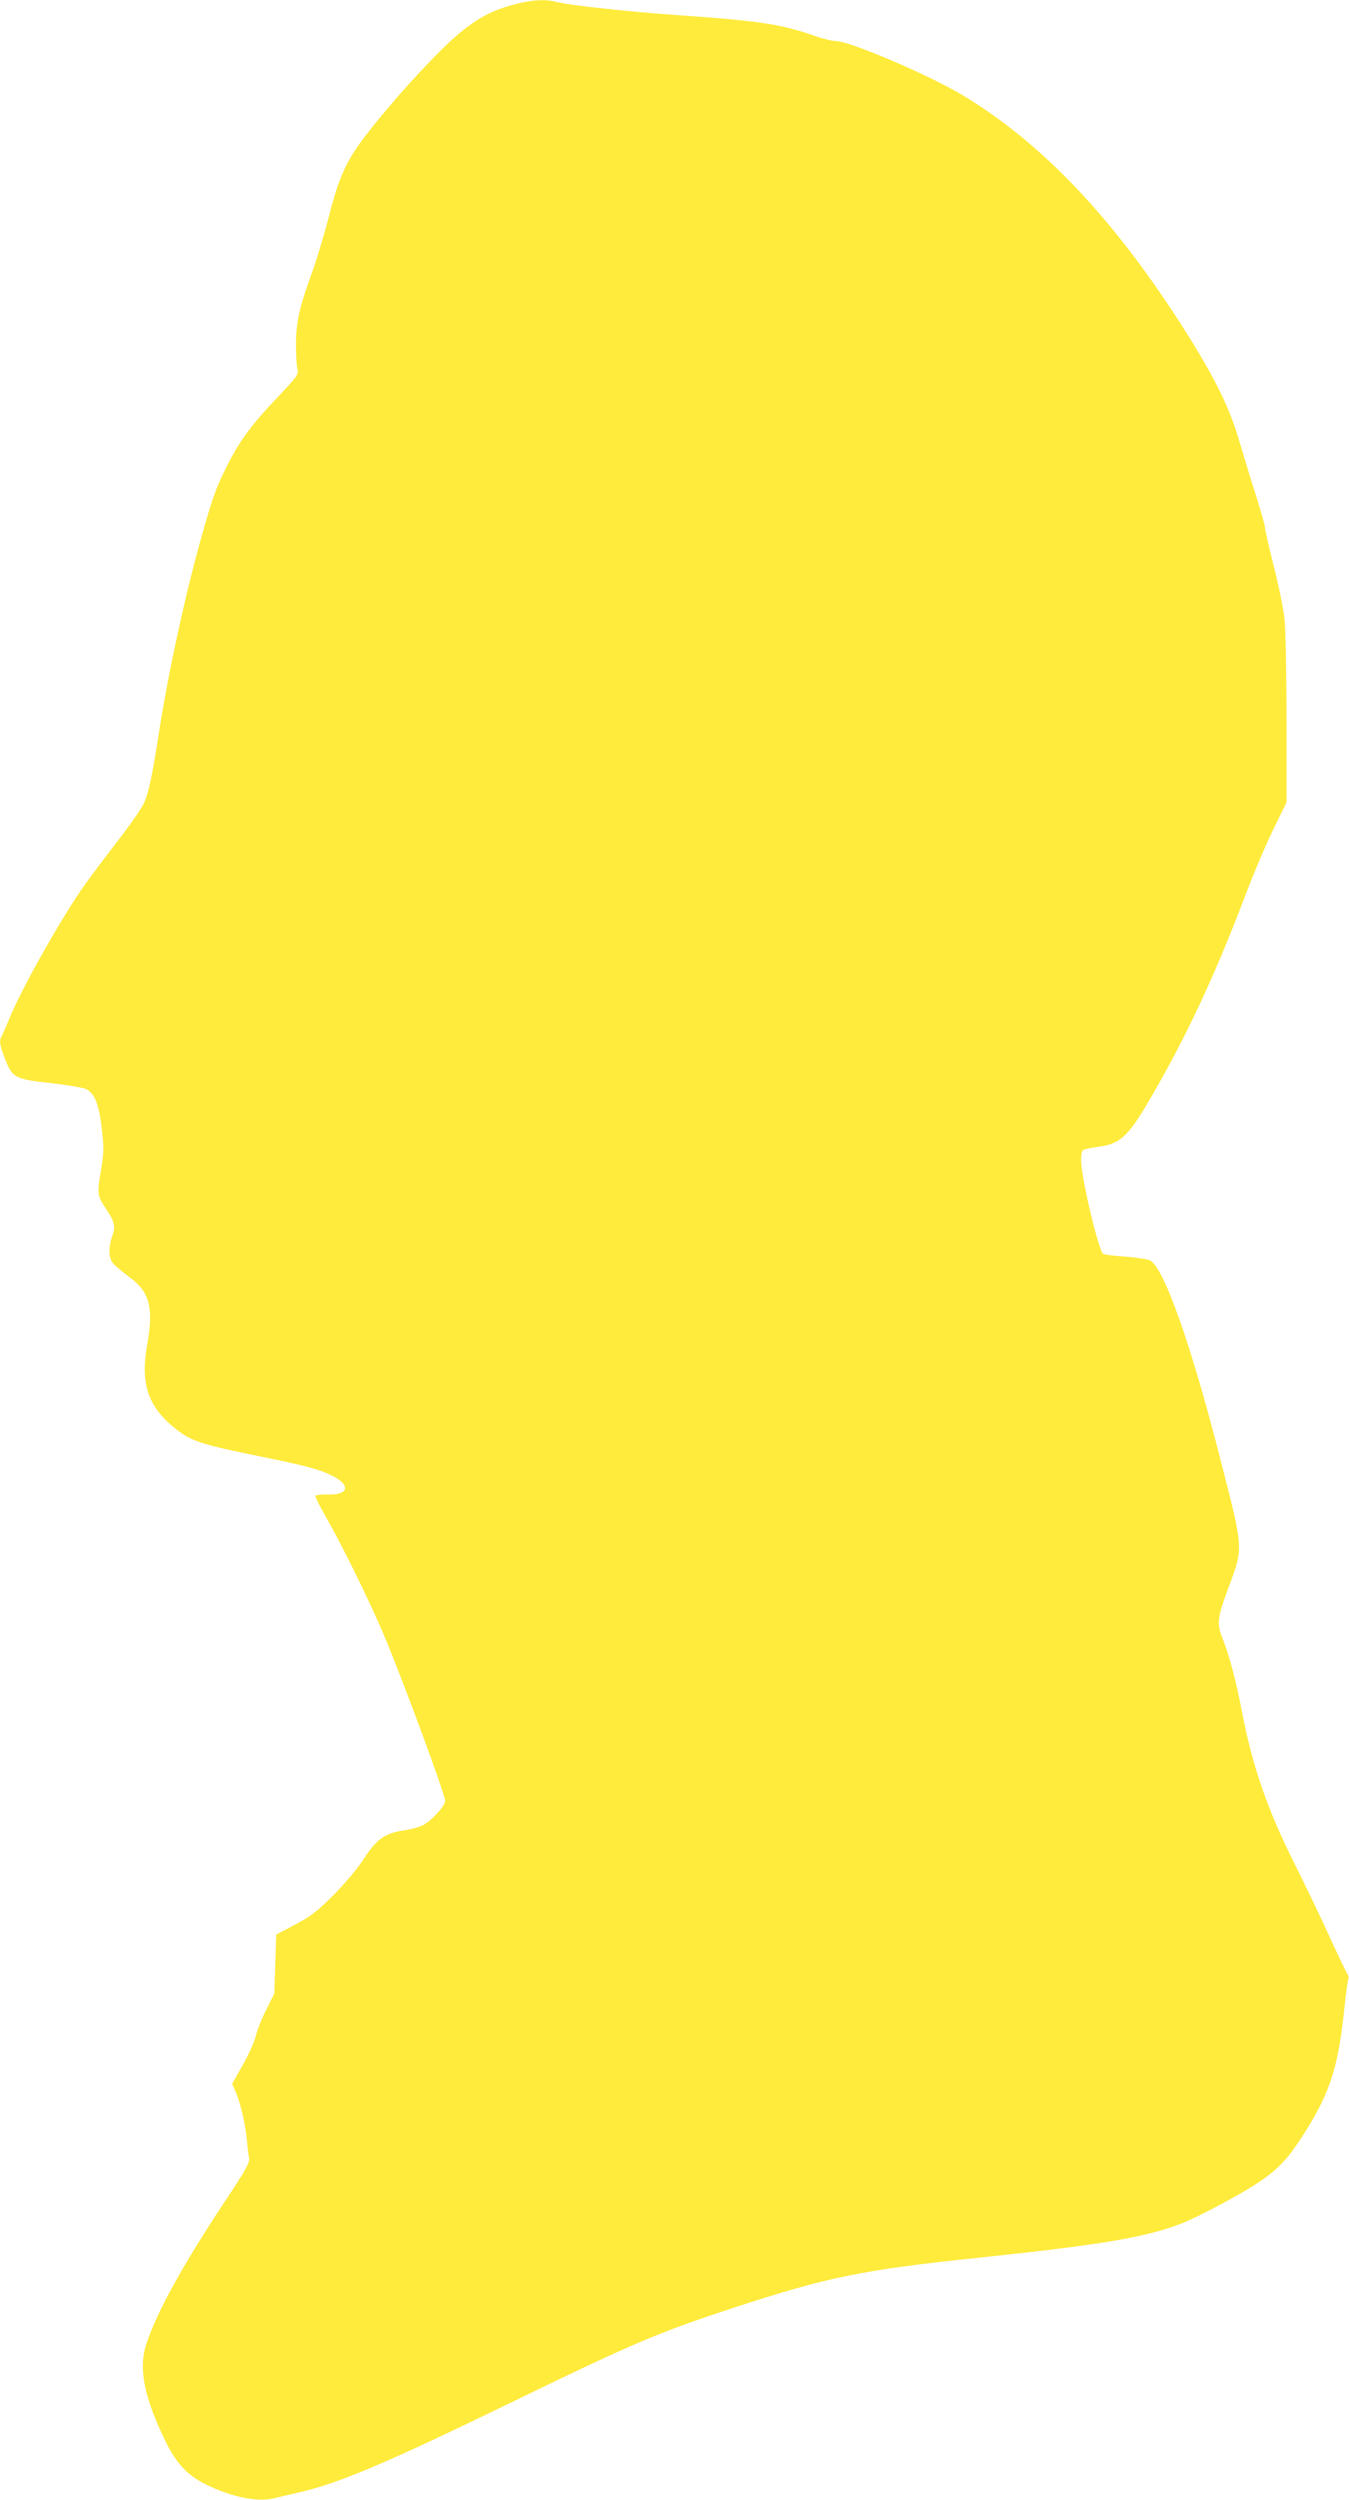 <?xml version="1.0" standalone="no"?>
<!DOCTYPE svg PUBLIC "-//W3C//DTD SVG 20010904//EN"
 "http://www.w3.org/TR/2001/REC-SVG-20010904/DTD/svg10.dtd">
<svg version="1.0" xmlns="http://www.w3.org/2000/svg"
 width="691pt" height="1280pt" viewBox="0 0 691 1280"
 preserveAspectRatio="xMidYMid meet">
<g transform="translate(0,1280) scale(0.1,-0.1)"
fill="#ffeb3b" stroke="none">
<path d="M2641 12779 c-161 -41 -258 -106 -438 -293 -140 -144 -316 -352 -380
-449 -63 -94 -97 -180 -142 -359 -22 -84 -58 -205 -81 -268 -66 -182 -82 -253
-84 -365 0 -55 3 -114 7 -132 8 -30 3 -36 -103 -149 -129 -135 -194 -223 -256
-347 -55 -109 -72 -155 -123 -334 -86 -299 -177 -716 -226 -1028 -36 -233 -53
-312 -79 -370 -13 -27 -79 -122 -148 -210 -68 -88 -147 -194 -175 -235 -126
-188 -304 -507 -363 -650 -17 -41 -35 -83 -40 -92 -15 -26 -12 -47 11 -107 41
-110 52 -116 235 -136 81 -9 163 -23 182 -30 46 -20 70 -79 84 -210 11 -92 10
-120 -6 -213 -19 -115 -17 -125 26 -190 45 -66 51 -91 33 -141 -20 -57 -19
-111 3 -138 9 -12 45 -42 80 -68 109 -79 130 -157 96 -350 -37 -207 7 -326
159 -441 72 -54 130 -72 410 -129 250 -51 313 -68 379 -101 96 -48 84 -99 -21
-96 -33 1 -62 -2 -65 -6 -3 -5 25 -60 61 -123 79 -138 222 -430 291 -594 103
-246 312 -813 312 -846 0 -23 -60 -91 -106 -120 -18 -11 -64 -25 -101 -30
-101 -14 -143 -44 -210 -147 -33 -51 -98 -128 -157 -187 -83 -83 -118 -109
-196 -150 l-95 -50 -5 -151 -5 -151 -42 -84 c-23 -46 -47 -106 -53 -134 -6
-27 -36 -94 -66 -147 l-55 -97 19 -44 c24 -54 48 -159 57 -247 3 -36 8 -77 11
-91 4 -21 -20 -64 -124 -220 -215 -325 -347 -563 -402 -729 -42 -124 -12 -275
97 -498 57 -117 114 -177 213 -225 132 -64 264 -90 349 -67 20 5 70 17 111 26
210 47 443 145 1100 464 625 304 755 359 1150 488 468 153 652 191 1240 252
637 67 864 105 1050 179 78 31 282 139 368 195 102 65 156 118 222 216 156
234 203 368 235 676 8 77 17 148 21 158 3 9 2 22 -4 29 -5 6 -47 93 -92 192
-45 99 -129 273 -186 387 -135 271 -211 493 -264 773 -27 142 -63 279 -96 362
-33 82 -30 107 32 273 72 194 73 188 -35 610 -155 614 -299 1023 -371 1057
-14 6 -71 15 -127 19 -56 4 -106 10 -112 14 -23 14 -109 374 -113 472 -1 26 2
52 8 58 5 5 43 14 82 19 109 14 151 52 261 241 186 318 332 631 486 1035 41
110 107 265 145 344 l70 143 0 422 c0 231 -5 463 -10 514 -5 51 -30 173 -55
272 -25 98 -45 187 -45 197 0 10 -20 81 -44 158 -25 77 -63 203 -86 280 -49
171 -121 318 -264 547 -363 579 -737 978 -1151 1228 -176 106 -583 280 -655
280 -17 0 -63 11 -103 25 -171 60 -278 77 -672 105 -289 20 -589 53 -655 70
-52 15 -126 11 -209 -11z"/>
</g>
</svg>
